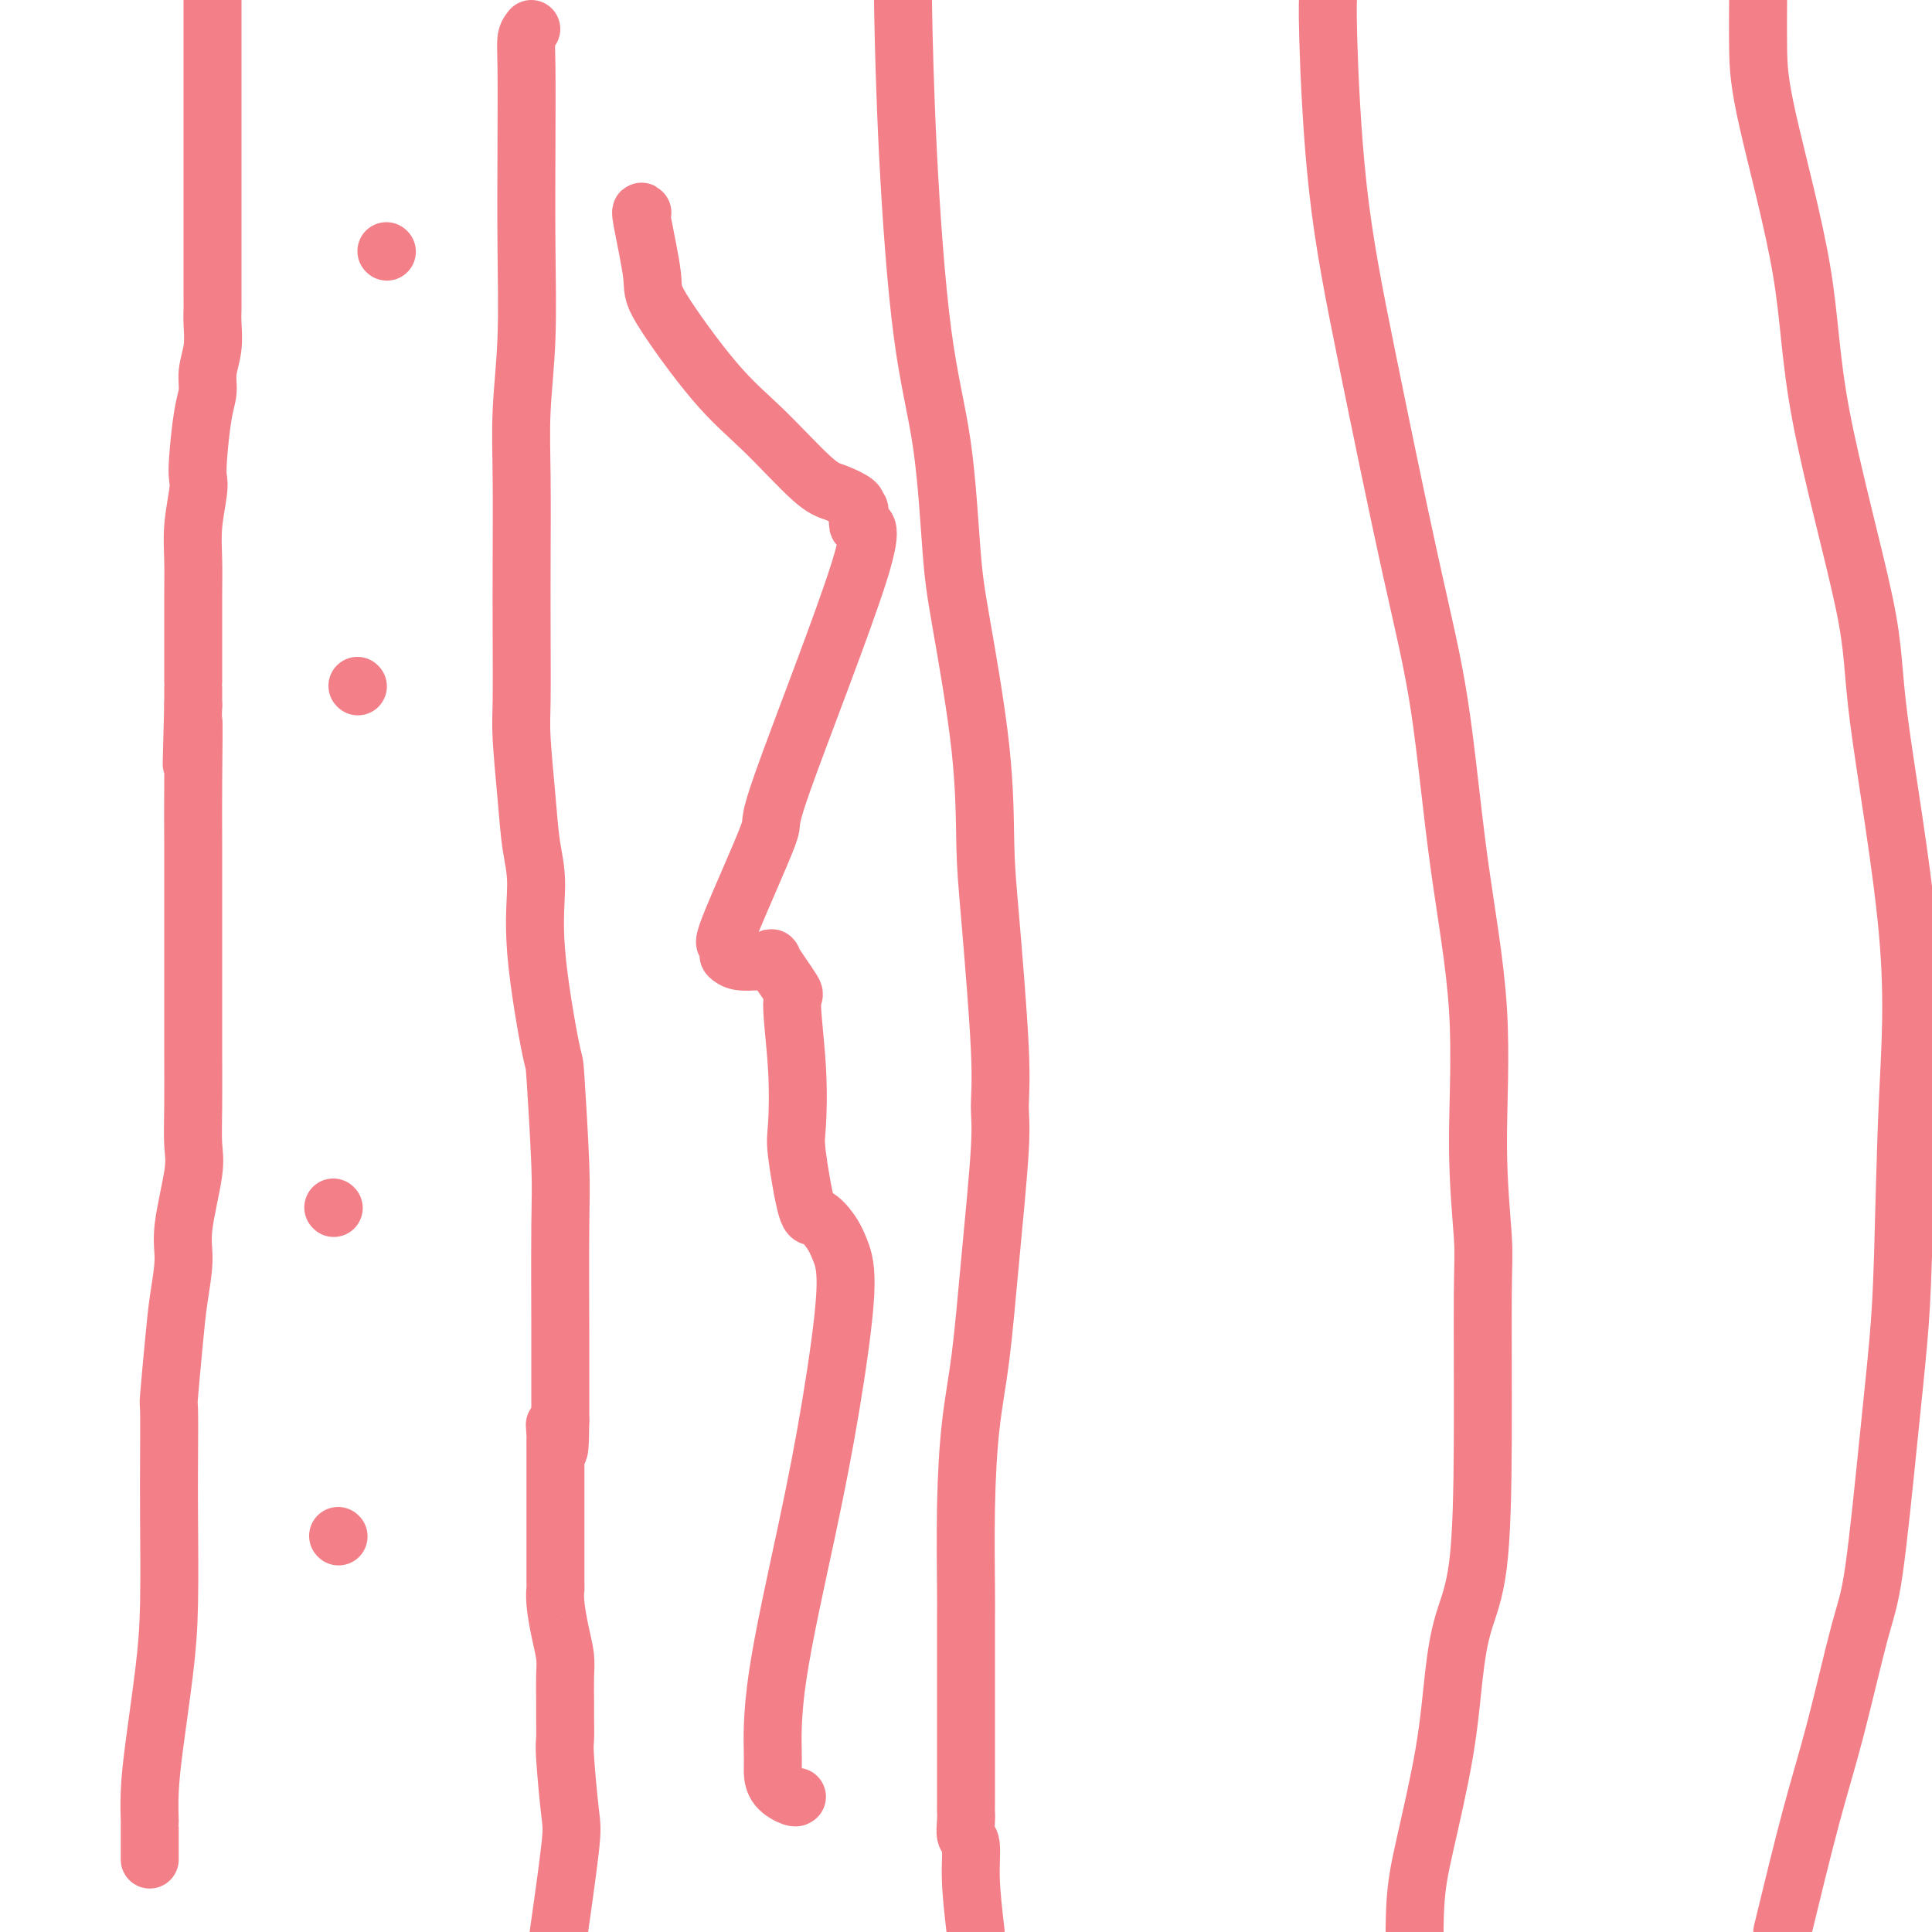 <svg viewBox='0 0 400 400' version='1.1' xmlns='http://www.w3.org/2000/svg' xmlns:xlink='http://www.w3.org/1999/xlink'><g fill='none' stroke='#F37F89' stroke-width='12' stroke-linecap='round' stroke-linejoin='round'><path d='M44,0c-0.000,-0.228 -0.000,-0.456 0,0c0.000,0.456 0.000,1.594 0,4c-0.000,2.406 -0.000,6.078 0,9c0.000,2.922 0.000,5.092 0,7c-0.000,1.908 -0.000,3.553 0,5c0.000,1.447 0.000,2.696 0,5c-0.000,2.304 -0.000,5.664 0,8c0.000,2.336 0.000,3.647 0,5c-0.000,1.353 -0.000,2.748 0,4c0.000,1.252 0.001,2.360 0,5c-0.001,2.640 -0.004,6.810 0,9c0.004,2.190 0.016,2.399 0,3c-0.016,0.601 -0.060,1.594 0,3c0.060,1.406 0.223,3.226 0,5c-0.223,1.774 -0.830,3.500 -1,5c-0.170,1.500 0.099,2.772 0,4c-0.099,1.228 -0.566,2.413 -1,5c-0.434,2.587 -0.834,6.577 -1,9c-0.166,2.423 -0.097,3.279 0,4c0.097,0.721 0.222,1.307 0,3c-0.222,1.693 -0.792,4.493 -1,7c-0.208,2.507 -0.056,4.720 0,7c0.056,2.280 0.015,4.629 0,7c-0.015,2.371 -0.004,4.766 0,8c0.004,3.234 0.001,7.306 0,9c-0.001,1.694 -0.000,1.011 0,1c0.000,-0.011 0.000,0.651 0,1c-0.000,0.349 -0.000,0.385 0,1c0.000,0.615 0.000,1.807 0,3'/><path d='M40,146c-0.619,22.900 -0.166,7.151 0,4c0.166,-3.151 0.044,6.296 0,12c-0.044,5.704 -0.012,7.665 0,13c0.012,5.335 0.003,14.045 0,18c-0.003,3.955 -0.001,3.156 0,5c0.001,1.844 0.002,6.332 0,10c-0.002,3.668 -0.008,6.518 0,10c0.008,3.482 0.031,7.597 0,11c-0.031,3.403 -0.117,6.095 0,8c0.117,1.905 0.435,3.023 0,6c-0.435,2.977 -1.623,7.811 -2,11c-0.377,3.189 0.057,4.731 0,7c-0.057,2.269 -0.604,5.265 -1,8c-0.396,2.735 -0.642,5.211 -1,9c-0.358,3.789 -0.827,8.893 -1,11c-0.173,2.107 -0.048,1.216 0,3c0.048,1.784 0.020,6.242 0,10c-0.020,3.758 -0.034,6.817 0,12c0.034,5.183 0.114,12.490 0,18c-0.114,5.510 -0.423,9.222 -1,14c-0.577,4.778 -1.423,10.620 -2,15c-0.577,4.380 -0.887,7.298 -1,10c-0.113,2.702 -0.030,5.189 0,6c0.030,0.811 0.009,-0.054 0,1c-0.009,1.054 -0.004,4.027 0,7'/><path d='M110,6c-0.422,0.515 -0.844,1.030 -1,2c-0.156,0.970 -0.046,2.396 0,6c0.046,3.604 0.026,9.385 0,16c-0.026,6.615 -0.060,14.062 0,21c0.060,6.938 0.212,13.366 0,19c-0.212,5.634 -0.789,10.474 -1,15c-0.211,4.526 -0.057,8.738 0,14c0.057,5.262 0.018,11.572 0,17c-0.018,5.428 -0.016,9.972 0,15c0.016,5.028 0.047,10.538 0,14c-0.047,3.462 -0.173,4.876 0,8c0.173,3.124 0.645,7.957 1,12c0.355,4.043 0.591,7.295 1,10c0.409,2.705 0.989,4.862 1,8c0.011,3.138 -0.547,7.256 0,14c0.547,6.744 2.199,16.112 3,20c0.801,3.888 0.750,2.295 1,6c0.250,3.705 0.799,12.708 1,18c0.201,5.292 0.054,6.872 0,13c-0.054,6.128 -0.015,16.804 0,22c0.015,5.196 0.004,4.913 0,7c-0.004,2.087 -0.002,6.543 0,11'/><path d='M116,294c-0.072,11.391 -0.751,4.368 -1,2c-0.249,-2.368 -0.067,-0.083 0,1c0.067,1.083 0.018,0.963 0,1c-0.018,0.037 -0.005,0.232 0,2c0.005,1.768 0.001,5.109 0,8c-0.001,2.891 -0.001,5.331 0,6c0.001,0.669 0.003,-0.433 0,2c-0.003,2.433 -0.011,8.401 0,11c0.011,2.599 0.041,1.827 0,2c-0.041,0.173 -0.155,1.289 0,3c0.155,1.711 0.577,4.016 1,6c0.423,1.984 0.845,3.646 1,5c0.155,1.354 0.042,2.401 0,4c-0.042,1.599 -0.012,3.750 0,5c0.012,1.250 0.006,1.598 0,2c-0.006,0.402 -0.014,0.856 0,2c0.014,1.144 0.048,2.978 0,4c-0.048,1.022 -0.178,1.233 0,4c0.178,2.767 0.663,8.091 1,11c0.337,2.909 0.525,3.403 0,8c-0.525,4.597 -1.762,13.299 -3,22'/><path d='M187,-1c0.014,0.165 0.027,0.330 0,0c-0.027,-0.330 -0.096,-1.154 0,4c0.096,5.154 0.355,16.287 1,29c0.645,12.713 1.676,27.006 3,37c1.324,9.994 2.943,15.689 4,23c1.057,7.311 1.553,16.239 2,22c0.447,5.761 0.845,8.355 2,15c1.155,6.645 3.065,17.340 4,26c0.935,8.660 0.893,15.285 1,20c0.107,4.715 0.362,7.522 1,15c0.638,7.478 1.657,19.629 2,27c0.343,7.371 0.008,9.961 0,12c-0.008,2.039 0.309,3.526 0,9c-0.309,5.474 -1.246,14.937 -2,23c-0.754,8.063 -1.326,14.728 -2,20c-0.674,5.272 -1.448,9.150 -2,14c-0.552,4.850 -0.880,10.671 -1,17c-0.120,6.329 -0.032,13.164 0,17c0.032,3.836 0.009,4.672 0,6c-0.009,1.328 -0.002,3.150 0,5c0.002,1.850 0.001,3.730 0,6c-0.001,2.270 -0.001,4.930 0,10c0.001,5.070 0.004,12.548 0,16c-0.004,3.452 -0.016,2.876 0,3c0.016,0.124 0.060,0.948 0,2c-0.060,1.052 -0.222,2.334 0,3c0.222,0.666 0.829,0.718 1,2c0.171,1.282 -0.094,3.795 0,7c0.094,3.205 0.547,7.103 1,11'/><path d='M275,-1c0.028,-0.282 0.057,-0.565 0,0c-0.057,0.565 -0.199,1.977 0,9c0.199,7.023 0.740,19.657 2,31c1.260,11.343 3.239,21.393 6,35c2.761,13.607 6.304,30.769 9,43c2.696,12.231 4.544,19.531 6,29c1.456,9.469 2.520,21.107 4,32c1.480,10.893 3.378,21.039 4,31c0.622,9.961 -0.031,19.736 0,28c0.031,8.264 0.745,15.017 1,19c0.255,3.983 0.052,5.195 0,12c-0.052,6.805 0.049,19.205 0,30c-0.049,10.795 -0.247,19.987 -1,26c-0.753,6.013 -2.062,8.846 -3,12c-0.938,3.154 -1.505,6.627 -2,11c-0.495,4.373 -0.916,9.646 -2,16c-1.084,6.354 -2.830,13.787 -4,19c-1.170,5.213 -1.763,8.204 -2,13c-0.237,4.796 -0.119,11.398 0,18'/><path d='M364,0c0.007,-0.885 0.015,-1.769 0,0c-0.015,1.769 -0.052,6.192 0,10c0.052,3.808 0.194,7.001 2,15c1.806,7.999 5.277,20.802 7,31c1.723,10.198 1.699,17.789 4,30c2.301,12.211 6.929,29.040 9,39c2.071,9.960 1.586,13.051 3,24c1.414,10.949 4.728,29.758 6,44c1.272,14.242 0.503,23.919 0,35c-0.503,11.081 -0.741,23.567 -1,32c-0.259,8.433 -0.540,12.812 -1,18c-0.460,5.188 -1.100,11.186 -2,20c-0.900,8.814 -2.059,20.445 -3,27c-0.941,6.555 -1.665,8.035 -3,13c-1.335,4.965 -3.283,13.414 -5,20c-1.717,6.586 -3.205,11.310 -5,18c-1.795,6.690 -3.898,15.345 -6,24'/><path d='M80,52c0.000,0.000 0.100,0.100 0.1,0.1'/><path d='M74,142c0.000,0.000 0.100,0.100 0.1,0.1'/><path d='M69,250c0.000,0.000 0.100,0.100 0.1,0.1'/><path d='M70,318c0.000,0.000 0.100,0.100 0.1,0.1'/><path d='M133,44c-0.239,-0.294 -0.477,-0.587 0,2c0.477,2.587 1.671,8.055 2,11c0.329,2.945 -0.206,3.365 2,7c2.206,3.635 7.152,10.483 11,15c3.848,4.517 6.597,6.703 10,10c3.403,3.297 7.461,7.707 10,10c2.539,2.293 3.561,2.471 5,3c1.439,0.529 3.295,1.409 4,2c0.705,0.591 0.257,0.892 0,1c-0.257,0.108 -0.325,0.024 0,0c0.325,-0.024 1.041,0.014 1,1c-0.041,0.986 -0.840,2.922 0,3c0.840,0.078 3.318,-1.701 0,9c-3.318,10.701 -12.434,33.883 -16,44c-3.566,10.117 -1.584,7.169 -3,11c-1.416,3.831 -6.231,14.442 -8,19c-1.769,4.558 -0.490,3.064 0,3c0.490,-0.064 0.193,1.302 0,2c-0.193,0.698 -0.283,0.726 0,1c0.283,0.274 0.938,0.792 2,1c1.062,0.208 2.531,0.104 4,0'/><path d='M157,199c1.674,0.251 2.859,0.378 3,0c0.141,-0.378 -0.760,-1.262 0,0c0.760,1.262 3.183,4.668 4,6c0.817,1.332 0.029,0.589 0,3c-0.029,2.411 0.701,7.974 1,13c0.299,5.026 0.167,9.513 0,12c-0.167,2.487 -0.368,2.975 0,6c0.368,3.025 1.306,8.588 2,11c0.694,2.412 1.145,1.673 2,2c0.855,0.327 2.115,1.720 3,3c0.885,1.280 1.396,2.446 2,4c0.604,1.554 1.300,3.494 1,9c-0.300,5.506 -1.597,14.576 -3,23c-1.403,8.424 -2.911,16.200 -5,26c-2.089,9.800 -4.760,21.625 -6,30c-1.240,8.375 -1.050,13.302 -1,16c0.050,2.698 -0.039,3.168 0,4c0.039,0.832 0.206,2.027 1,3c0.794,0.973 2.214,1.723 3,2c0.786,0.277 0.939,0.079 1,0c0.061,-0.079 0.031,-0.040 0,0'/></g>
</svg>